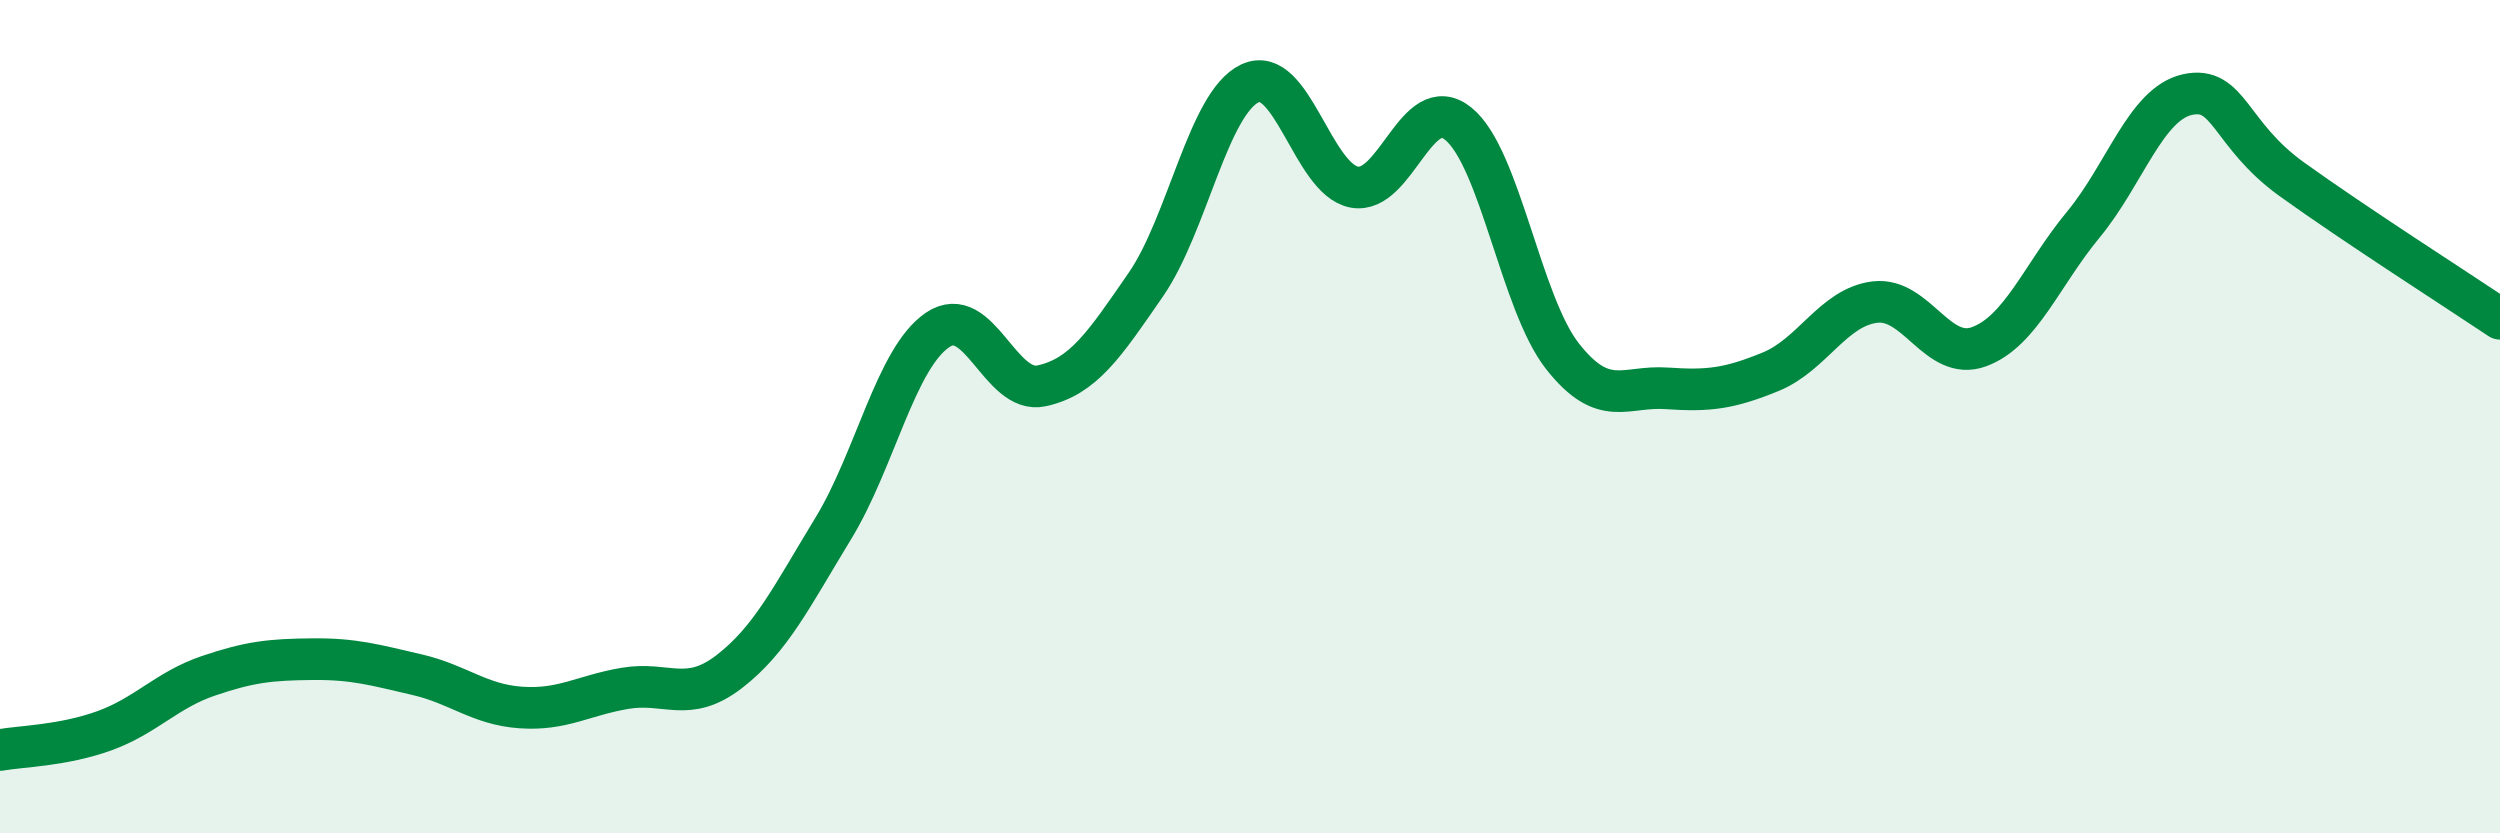 
    <svg width="60" height="20" viewBox="0 0 60 20" xmlns="http://www.w3.org/2000/svg">
      <path
        d="M 0,18 C 0.5,17.91 1.5,17.9 2.5,17.54 C 3.5,17.18 4,16.56 5,16.22 C 6,15.88 6.5,15.83 7.5,15.82 C 8.5,15.81 9,15.96 10,16.19 C 11,16.42 11.5,16.91 12.5,16.98 C 13.5,17.05 14,16.69 15,16.52 C 16,16.35 16.5,16.89 17.5,16.12 C 18.5,15.35 19,14.32 20,12.68 C 21,11.04 21.5,8.6 22.5,7.92 C 23.5,7.24 24,9.48 25,9.26 C 26,9.04 26.5,8.28 27.5,6.83 C 28.5,5.38 29,2.47 30,2 C 31,1.53 31.5,4.3 32.5,4.49 C 33.5,4.68 34,2.16 35,2.97 C 36,3.78 36.5,7.28 37.5,8.55 C 38.5,9.82 39,9.25 40,9.32 C 41,9.39 41.5,9.33 42.5,8.92 C 43.5,8.51 44,7.37 45,7.25 C 46,7.13 46.5,8.69 47.5,8.32 C 48.5,7.95 49,6.6 50,5.39 C 51,4.18 51.5,2.49 52.5,2.27 C 53.5,2.05 53.5,3.22 55,4.3 C 56.5,5.38 59,6.98 60,7.65L60 20L0 20Z"
        fill="#008740"
        opacity="0.1"
        stroke-linecap="round"
        stroke-linejoin="round"
      />
      <path
        d="M 0,18 C 0.5,17.91 1.5,17.9 2.5,17.54 C 3.5,17.18 4,16.56 5,16.22 C 6,15.88 6.5,15.83 7.5,15.82 C 8.5,15.81 9,15.96 10,16.19 C 11,16.42 11.5,16.91 12.5,16.98 C 13.5,17.05 14,16.69 15,16.52 C 16,16.35 16.5,16.89 17.5,16.12 C 18.5,15.35 19,14.32 20,12.68 C 21,11.04 21.5,8.6 22.5,7.92 C 23.5,7.24 24,9.48 25,9.26 C 26,9.04 26.5,8.28 27.5,6.83 C 28.5,5.38 29,2.47 30,2 C 31,1.53 31.5,4.3 32.5,4.49 C 33.5,4.68 34,2.16 35,2.97 C 36,3.78 36.5,7.28 37.5,8.55 C 38.5,9.82 39,9.25 40,9.32 C 41,9.39 41.5,9.33 42.5,8.92 C 43.5,8.51 44,7.37 45,7.25 C 46,7.13 46.5,8.69 47.5,8.32 C 48.5,7.95 49,6.6 50,5.39 C 51,4.18 51.5,2.49 52.5,2.27 C 53.5,2.05 53.5,3.22 55,4.3 C 56.5,5.38 59,6.98 60,7.65"
        stroke="#008740"
        stroke-width="1"
        fill="none"
        stroke-linecap="round"
        stroke-linejoin="round"
      />
    </svg>
  